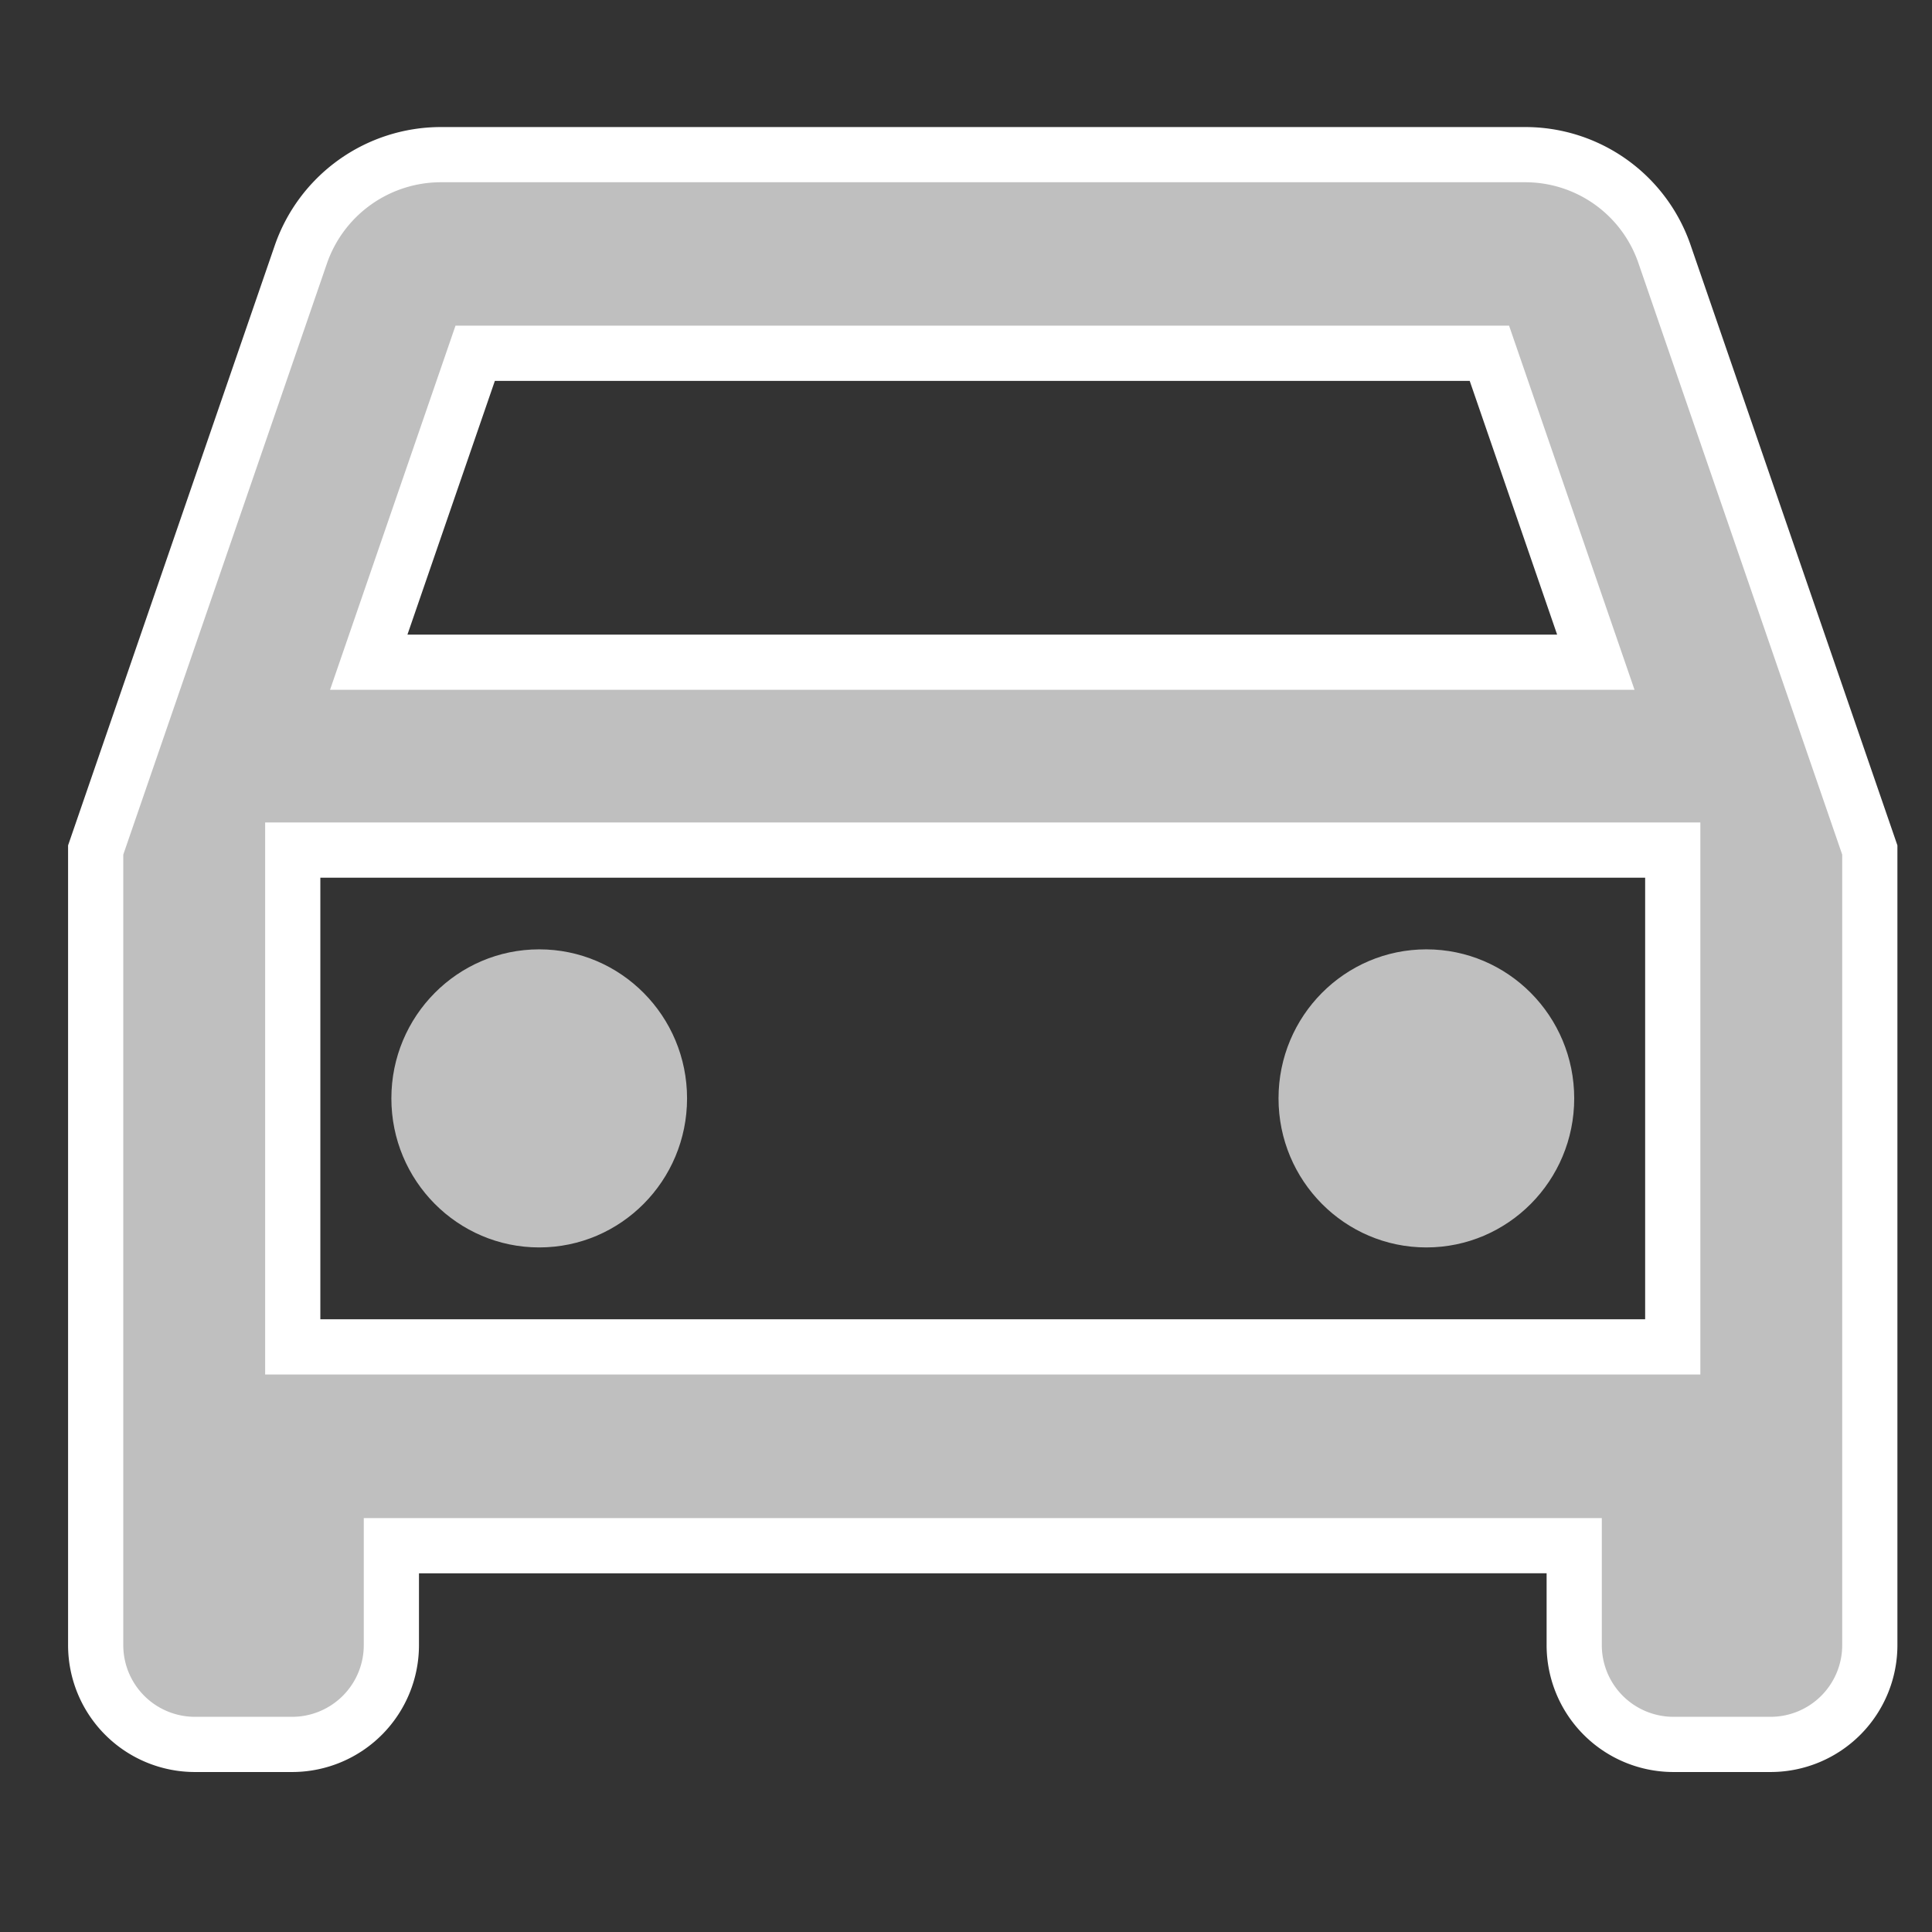 <svg id="Group_50209" data-name="Group 50209" xmlns="http://www.w3.org/2000/svg" width="21" height="21" viewBox="0 0 21 21">
  <rect x="0" y="0" width="21" height="21" fill="#333333" stroke="none"/>
  <rect id="Rectangle_23050" data-name="Rectangle 23050" width="21" height="21" fill="none"/>
  <g id="directions_car" transform="translate(1.04 1.681)">
    <path id="Path_137952" data-name="Path 137952" d="M20.056,6.091A1.6,1.6,0,0,0,18.535,5H6.75A1.612,1.612,0,0,0,5.228,6.091L3,12.558V21.2a1.079,1.079,0,0,0,1.071,1.08H5.143A1.079,1.079,0,0,0,6.214,21.2v-1.08H19.071V21.2a1.079,1.079,0,0,0,1.071,1.08h1.071a1.079,1.079,0,0,0,1.071-1.08V12.558ZM7.125,7.159H18.149l1.157,3.358H5.968Zm13.017,10.8h-15v-5.4h15Z" transform="translate(-3 -5)" fill="#bfbfbf" stroke="#fff" stroke-width="0.6"/>
    <ellipse id="Ellipse_9485" data-name="Ellipse 9485" cx="1.607" cy="1.62" rx="1.607" ry="1.62" transform="translate(3.214 8.638)" fill="#bfbfbf"/>
    <ellipse id="Ellipse_9486" data-name="Ellipse 9486" cx="1.607" cy="1.62" rx="1.607" ry="1.62" transform="translate(12.857 8.638)" fill="#bfbfbf"/>
  </g>
</svg>

